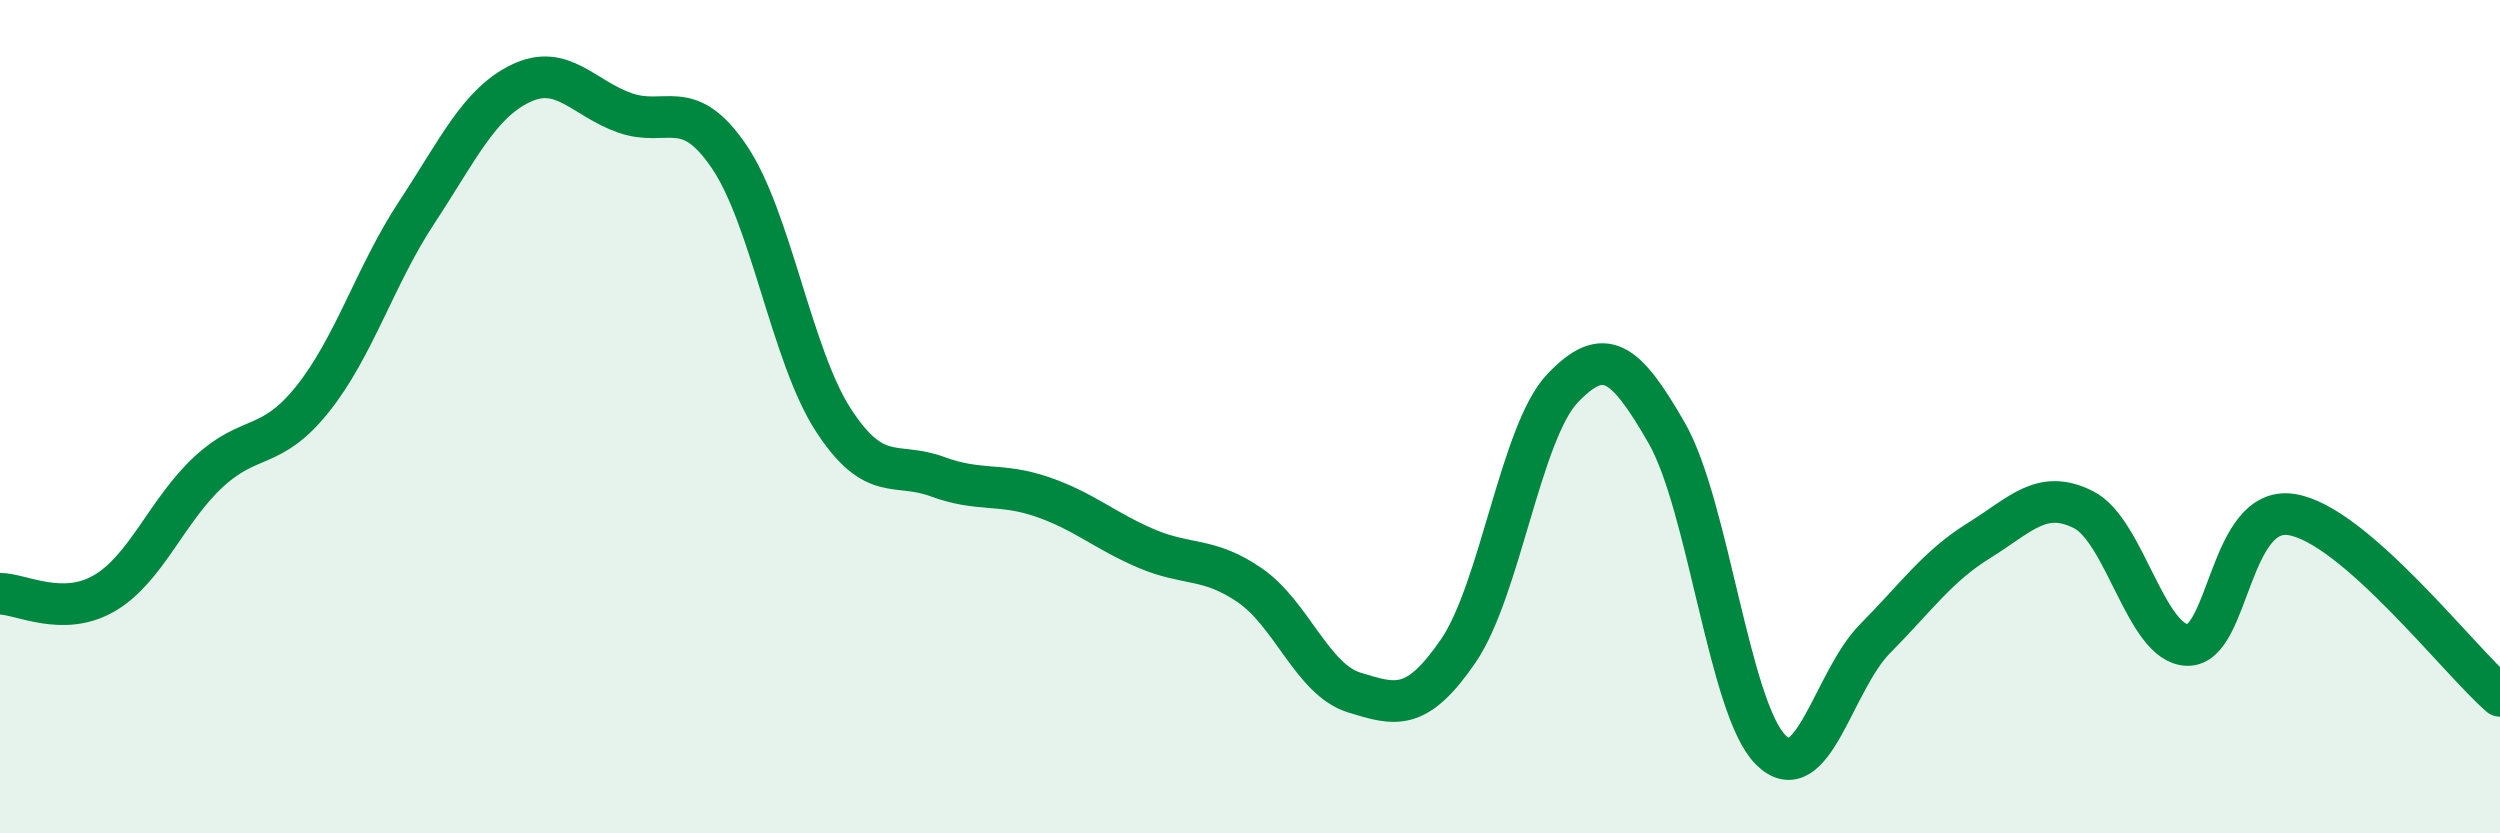 
    <svg width="60" height="20" viewBox="0 0 60 20" xmlns="http://www.w3.org/2000/svg">
      <path
        d="M 0,14.25 C 0.5,14.25 1.5,14.82 2.5,14.24 C 3.5,13.66 4,12.26 5,11.33 C 6,10.4 6.5,10.83 7.5,9.58 C 8.5,8.33 9,6.62 10,5.1 C 11,3.58 11.5,2.48 12.5,2 C 13.5,1.52 14,2.36 15,2.71 C 16,3.06 16.5,2.29 17.5,3.76 C 18.5,5.23 19,8.54 20,10.08 C 21,11.62 21.5,11.07 22.5,11.44 C 23.5,11.81 24,11.58 25,11.92 C 26,12.26 26.5,12.73 27.5,13.16 C 28.5,13.59 29,13.36 30,14.05 C 31,14.74 31.5,16.31 32.5,16.62 C 33.5,16.93 34,17.08 35,15.62 C 36,14.16 36.5,10.37 37.5,9.32 C 38.5,8.27 39,8.65 40,10.39 C 41,12.13 41.5,17.01 42.5,18 C 43.5,18.99 44,16.34 45,15.33 C 46,14.32 46.5,13.59 47.5,12.97 C 48.5,12.35 49,11.73 50,12.23 C 51,12.73 51.5,15.46 52.5,15.48 C 53.5,15.5 53.5,12.11 55,12.35 C 56.5,12.59 59,15.83 60,16.7L60 20L0 20Z"
        fill="#008740"
        opacity="0.1"
        stroke-linecap="round"
        stroke-linejoin="round"
      />
      <path
        d="M 0,14.25 C 0.5,14.25 1.5,14.82 2.5,14.24 C 3.5,13.66 4,12.26 5,11.33 C 6,10.4 6.5,10.83 7.5,9.58 C 8.5,8.33 9,6.62 10,5.1 C 11,3.58 11.5,2.48 12.5,2 C 13.5,1.52 14,2.36 15,2.71 C 16,3.06 16.5,2.29 17.5,3.76 C 18.5,5.23 19,8.54 20,10.08 C 21,11.62 21.5,11.07 22.5,11.44 C 23.5,11.81 24,11.58 25,11.92 C 26,12.26 26.5,12.73 27.5,13.16 C 28.5,13.59 29,13.36 30,14.05 C 31,14.74 31.5,16.31 32.5,16.62 C 33.5,16.93 34,17.08 35,15.62 C 36,14.16 36.5,10.37 37.5,9.32 C 38.5,8.27 39,8.65 40,10.39 C 41,12.13 41.5,17.01 42.5,18 C 43.5,18.99 44,16.34 45,15.33 C 46,14.32 46.5,13.59 47.5,12.97 C 48.5,12.35 49,11.73 50,12.23 C 51,12.73 51.5,15.46 52.5,15.48 C 53.5,15.5 53.5,12.11 55,12.35 C 56.5,12.59 59,15.83 60,16.7"
        stroke="#008740"
        stroke-width="1"
        fill="none"
        stroke-linecap="round"
        stroke-linejoin="round"
      />
    </svg>
  